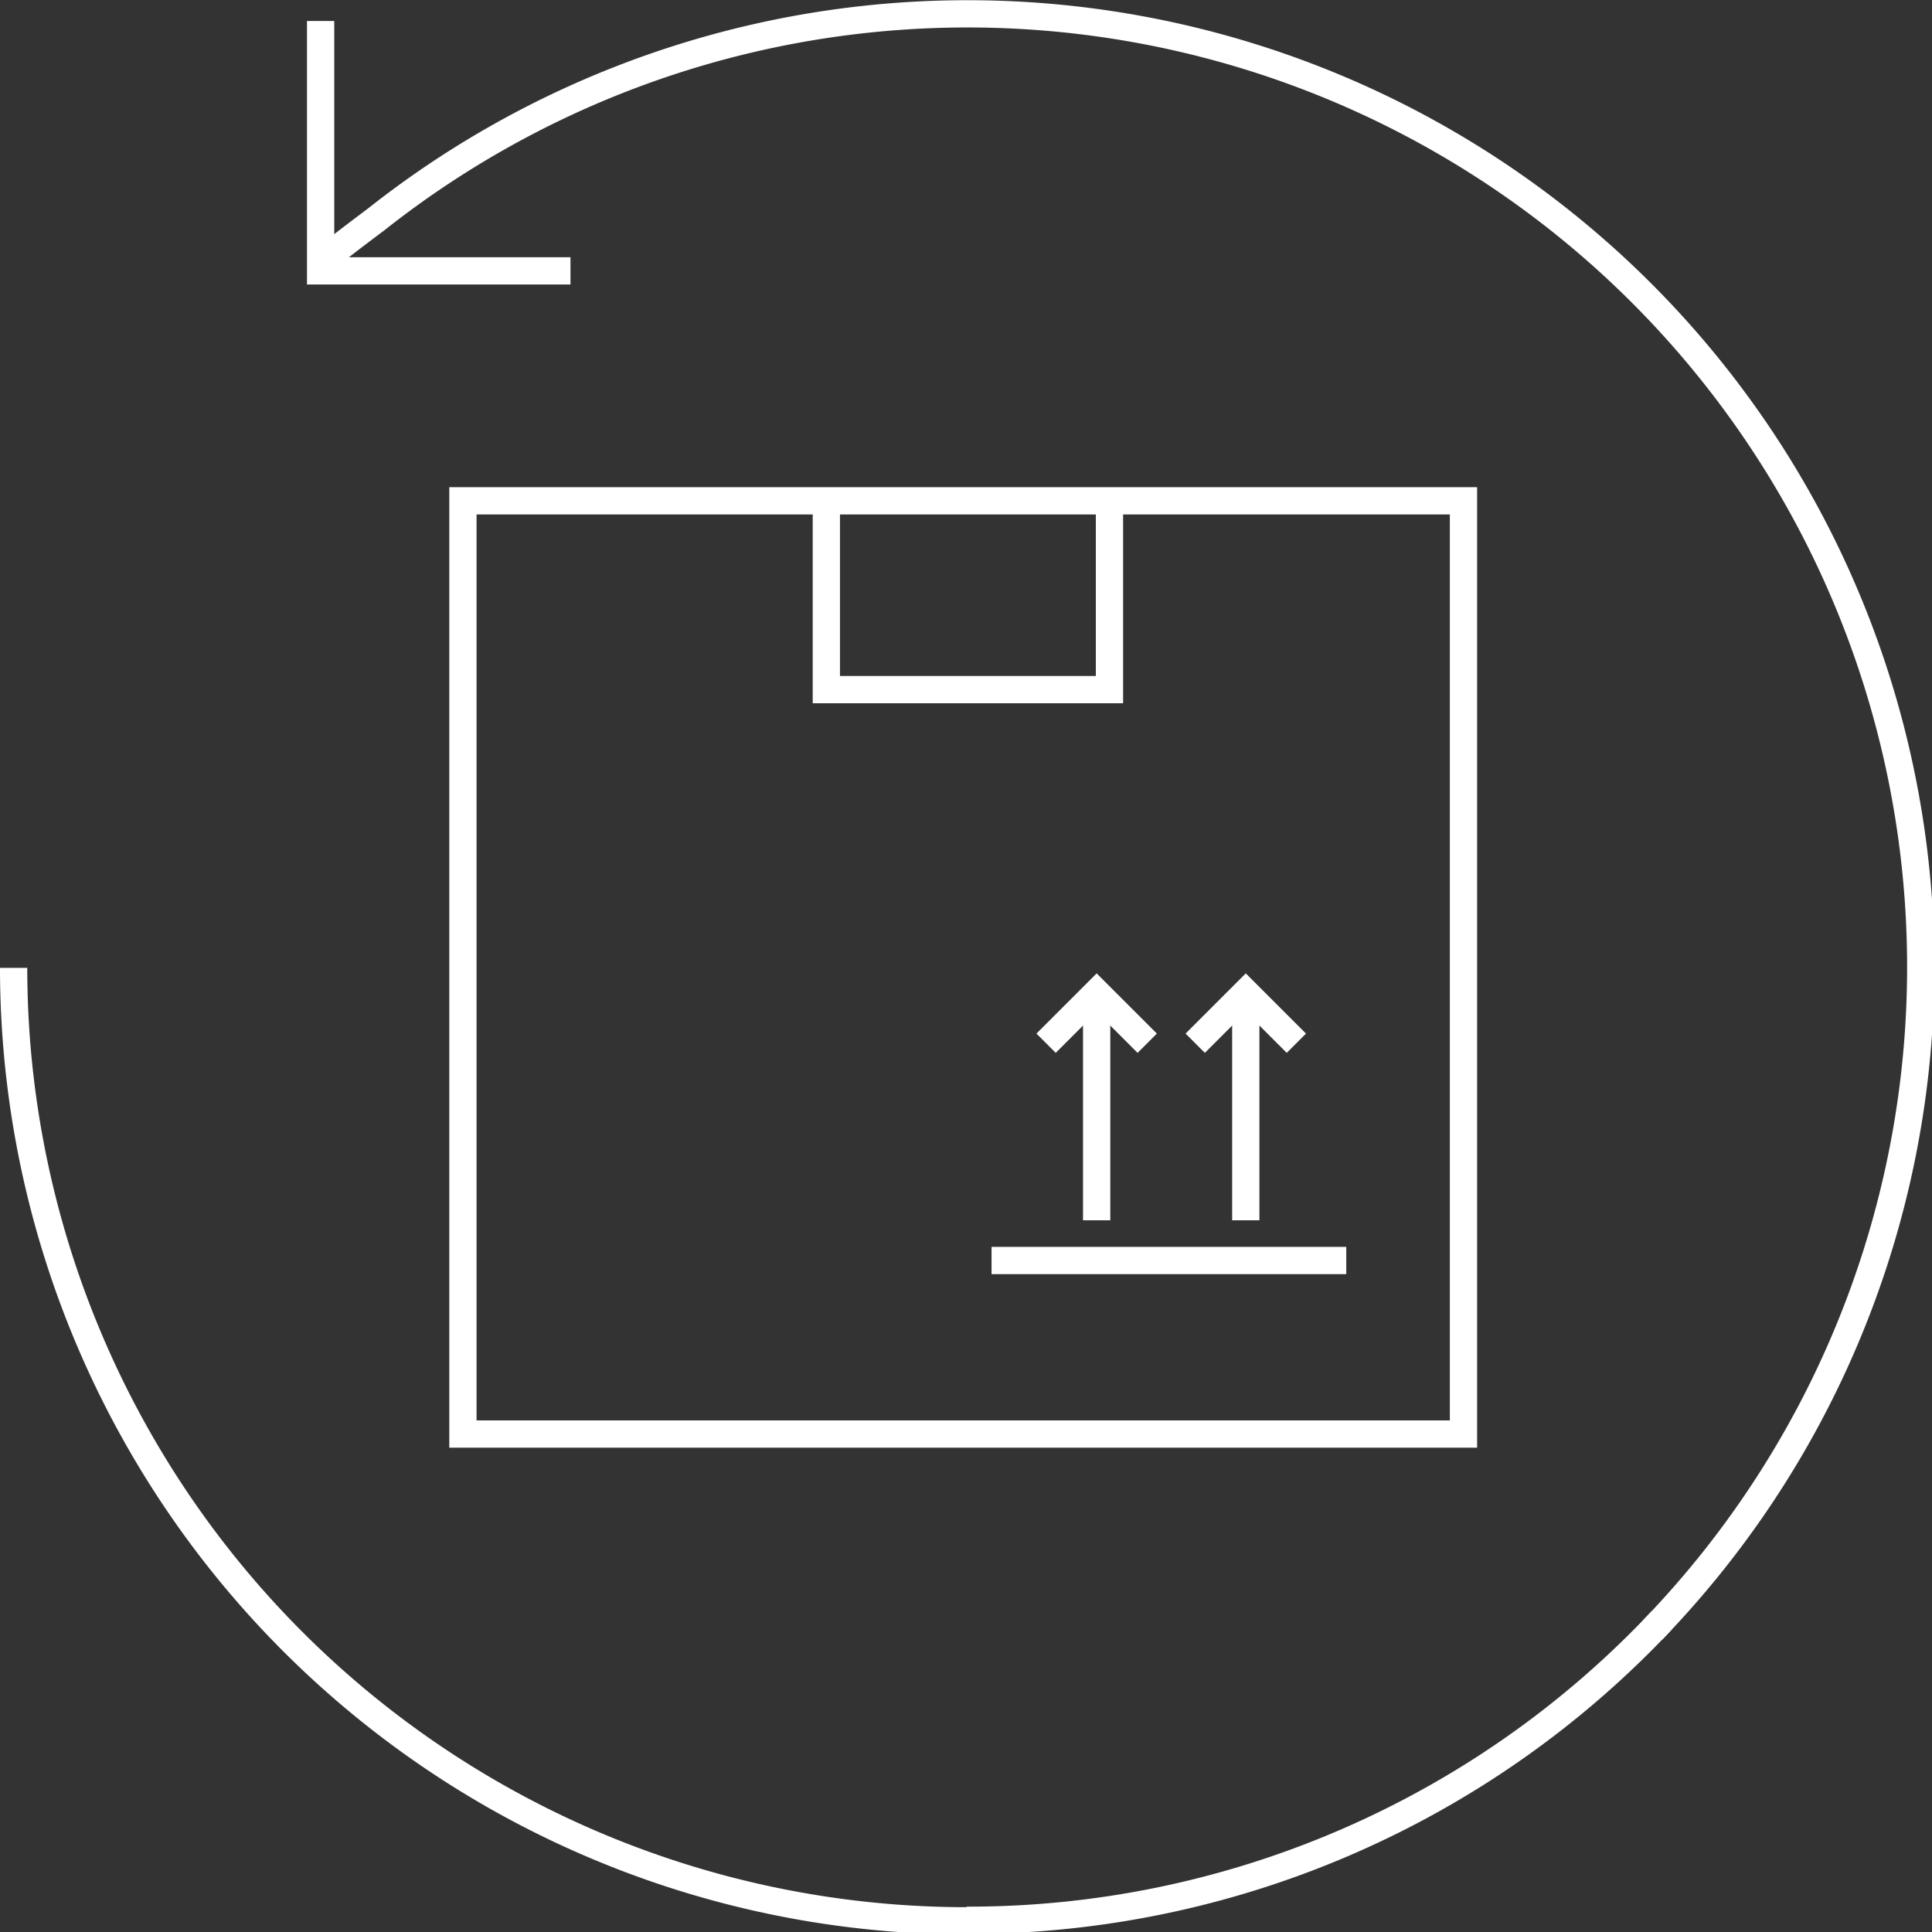 <?xml version="1.0" encoding="utf-8"?><svg id="ICÔNES" xmlns="http://www.w3.org/2000/svg" viewBox="0 0 141.73 141.73"><rect x="0" y="0" width="141.73" height="141.73" fill="#333333" stroke="none"/><defs><style>.cls-1,.cls-2{fill:none;stroke:#fff;stroke-miterlimit:10;stroke-width:2px;}.cls-2{stroke-linecap:square;}</style></defs><g id="RETOUR"><rect class="cls-1" x="33.96" y="36.74" width="73.4" height="68.46"/><polyline class="cls-1" points="81.39 36.74 81.39 50.59 60.62 50.59 60.62 36.74"/><line class="cls-1" x1="72.74" y1="92.47" x2="98.76" y2="92.47"/><g id="FLÈCHE"><line class="cls-1" x1="91.39" y1="89.52" x2="91.39" y2="72.82"/><polyline class="cls-1" points="87.68 76.53 91.39 72.82 95.1 76.53 91.39 72.82"/></g><g id="FLÈCHE-2" data-name="FLÈCHE"><line class="cls-1" x1="80.45" y1="89.52" x2="80.45" y2="72.82"/><polyline class="cls-1" points="76.74 76.53 80.45 72.82 84.16 76.53 80.45 72.82"/></g><path class="cls-1" d="M70.94,140.91A69.93,69.93,0,0,1,1,71"/><path class="cls-1" d="M121.9,118.87a69.76,69.76,0,0,1-51,22"/><path class="cls-2" d="M121.9,118.87A69.93,69.93,0,0,0,27.59,16.1s-2.78,2.08-3,2.31"/><polyline class="cls-1" points="41.85 19.87 23.52 19.87 23.52 1.54 23.52 19.87"/></g></svg>
